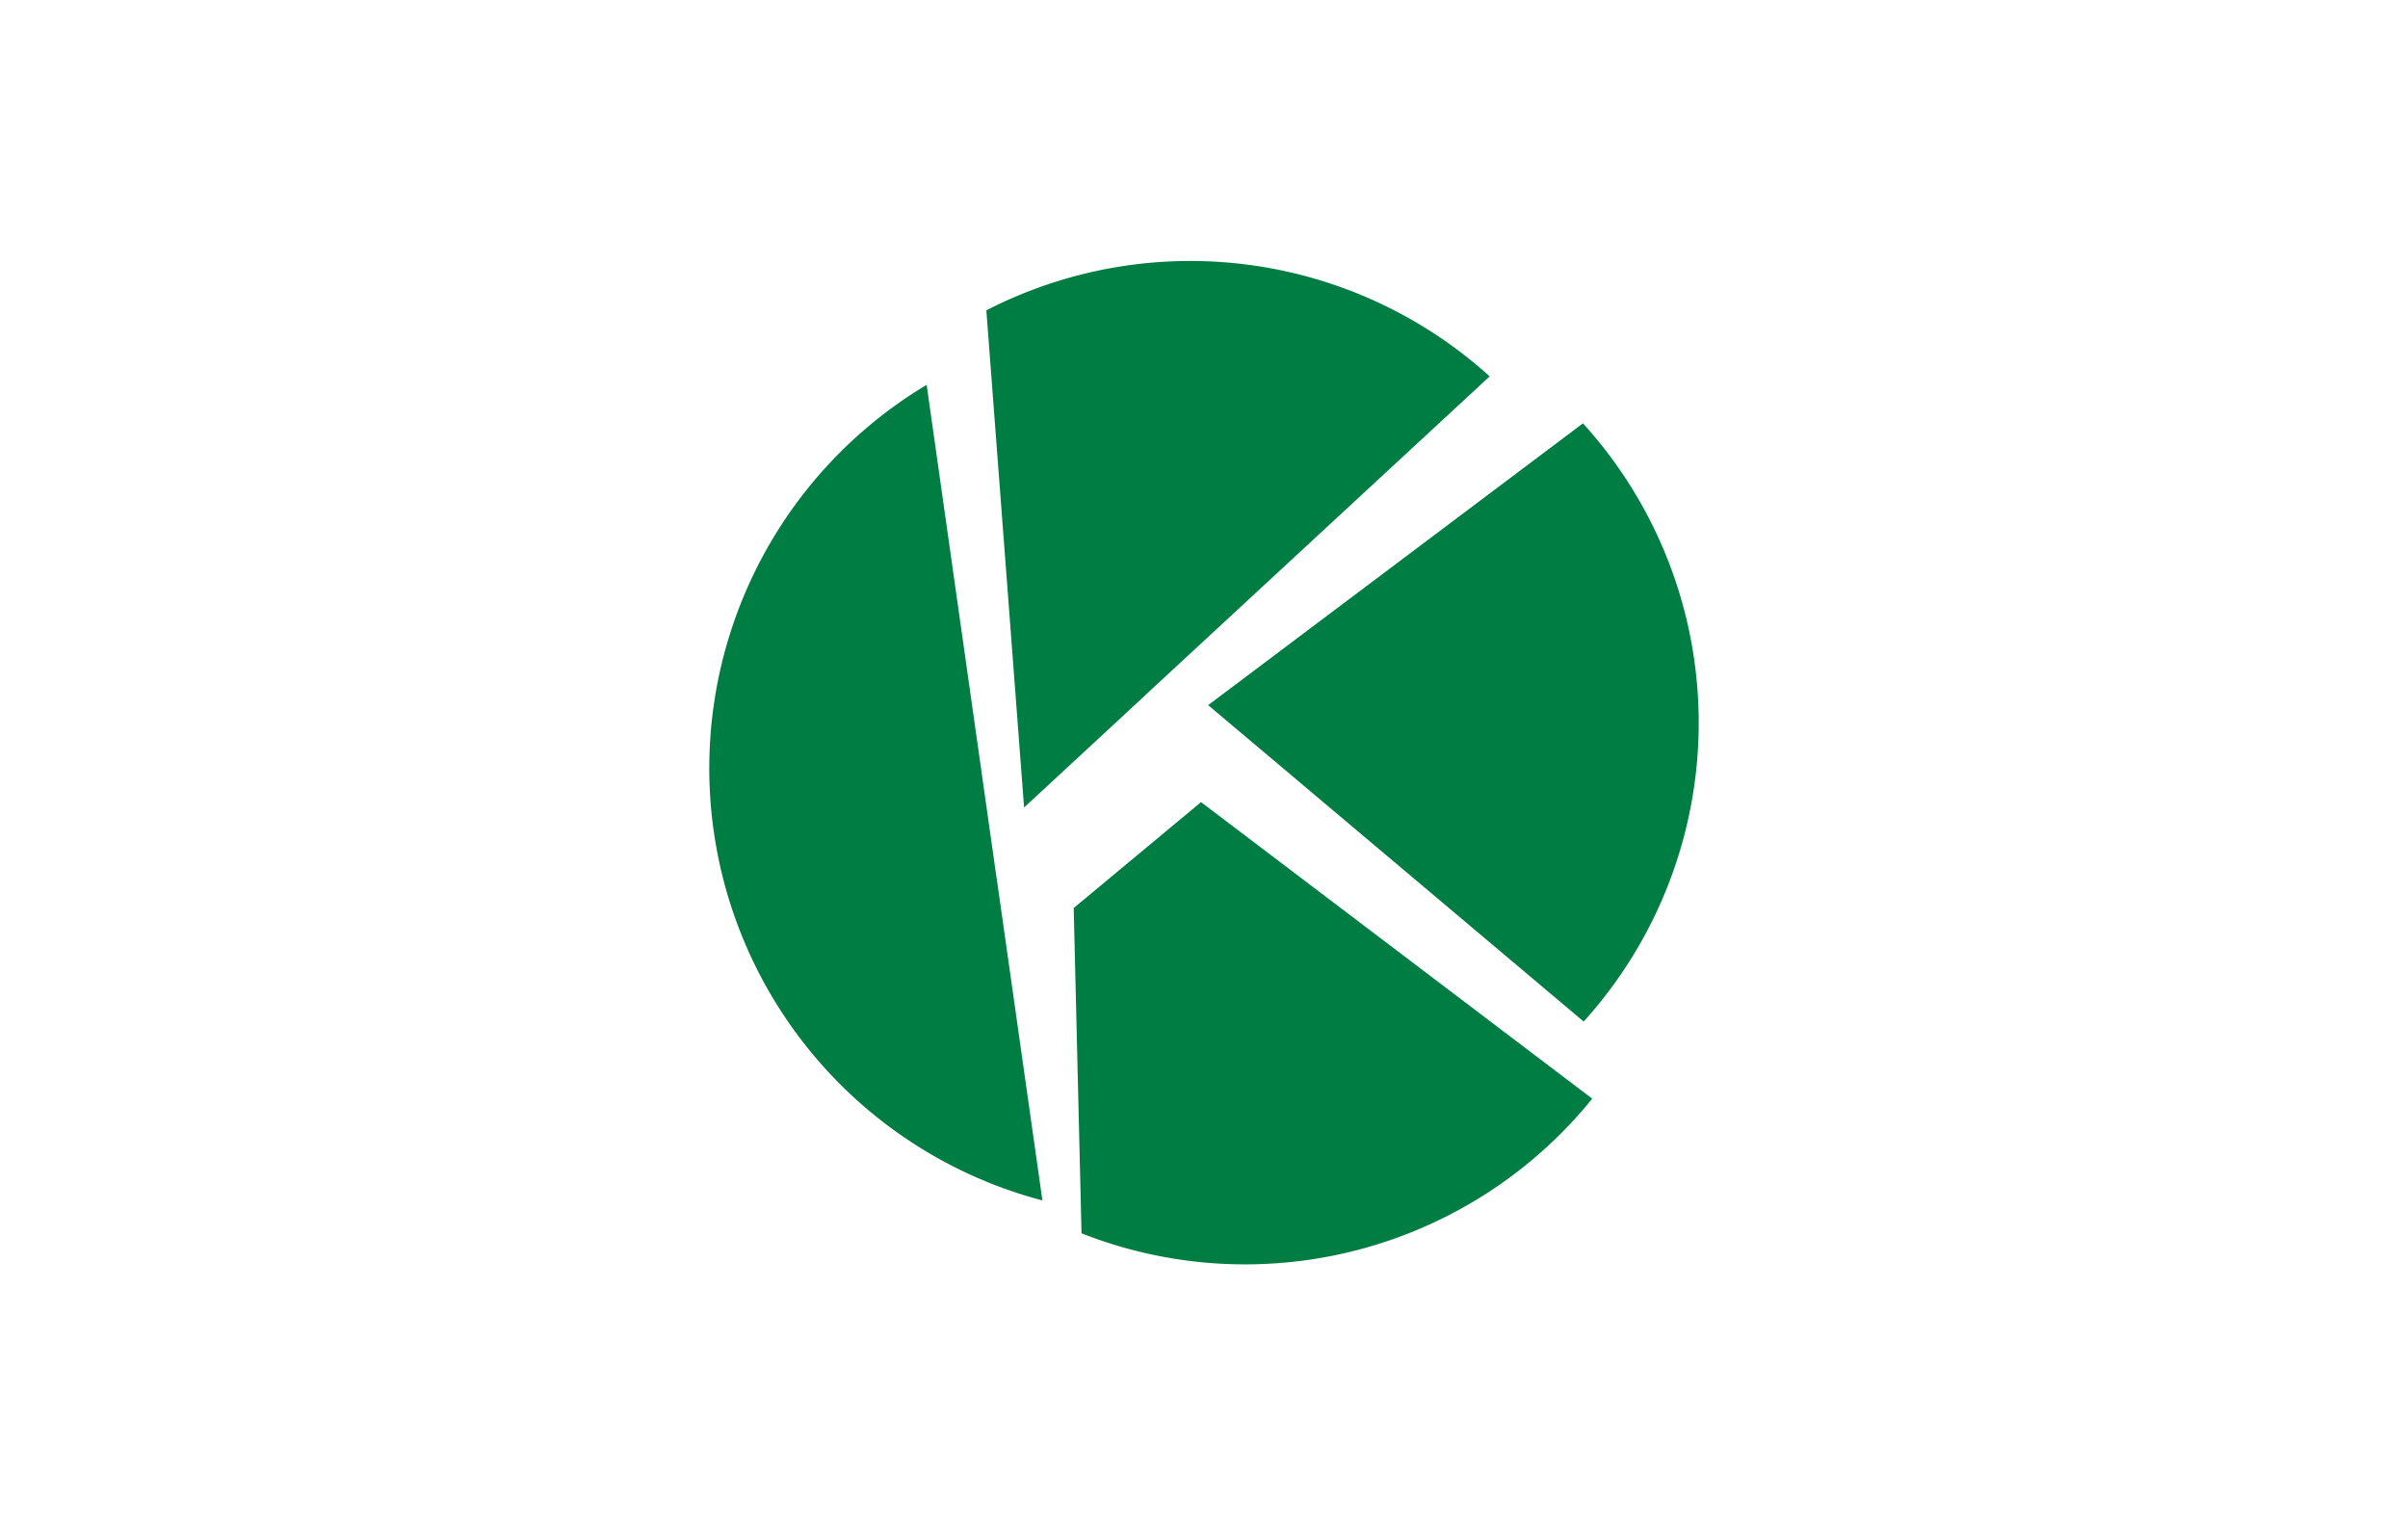 <?xml version="1.0" encoding="UTF-8"?>
<svg xmlns="http://www.w3.org/2000/svg" id="layer" viewBox="0 0 510.24 323.15">
  <defs>
    <style>.cls-1{fill:#007d42;}</style>
  </defs>
  <title>Kids Design Award</title>
  <path class="cls-1" d="M211,186.21l.17-.17L196.35,81.53a94.67,94.67,0,0,0,24.53,172.79L211.18,186l-.17.17"></path>
  <path class="cls-1" d="M335.55,216.44a94.33,94.33,0,0,0-.13-126.75L256,149.39l79.59,67.05"></path>
  <path class="cls-1" d="M242.73,147.22l-.34-.21.34.21,72.92-67.48A94.51,94.51,0,0,0,209,65.75l8,105.32,25.76-23.85"></path>
  <path class="cls-1" d="M254.51,169.92l-27,22.45,1.66,68.92a94.6,94.6,0,0,0,108.21-28.53l-82.91-62.84"></path>
</svg>
